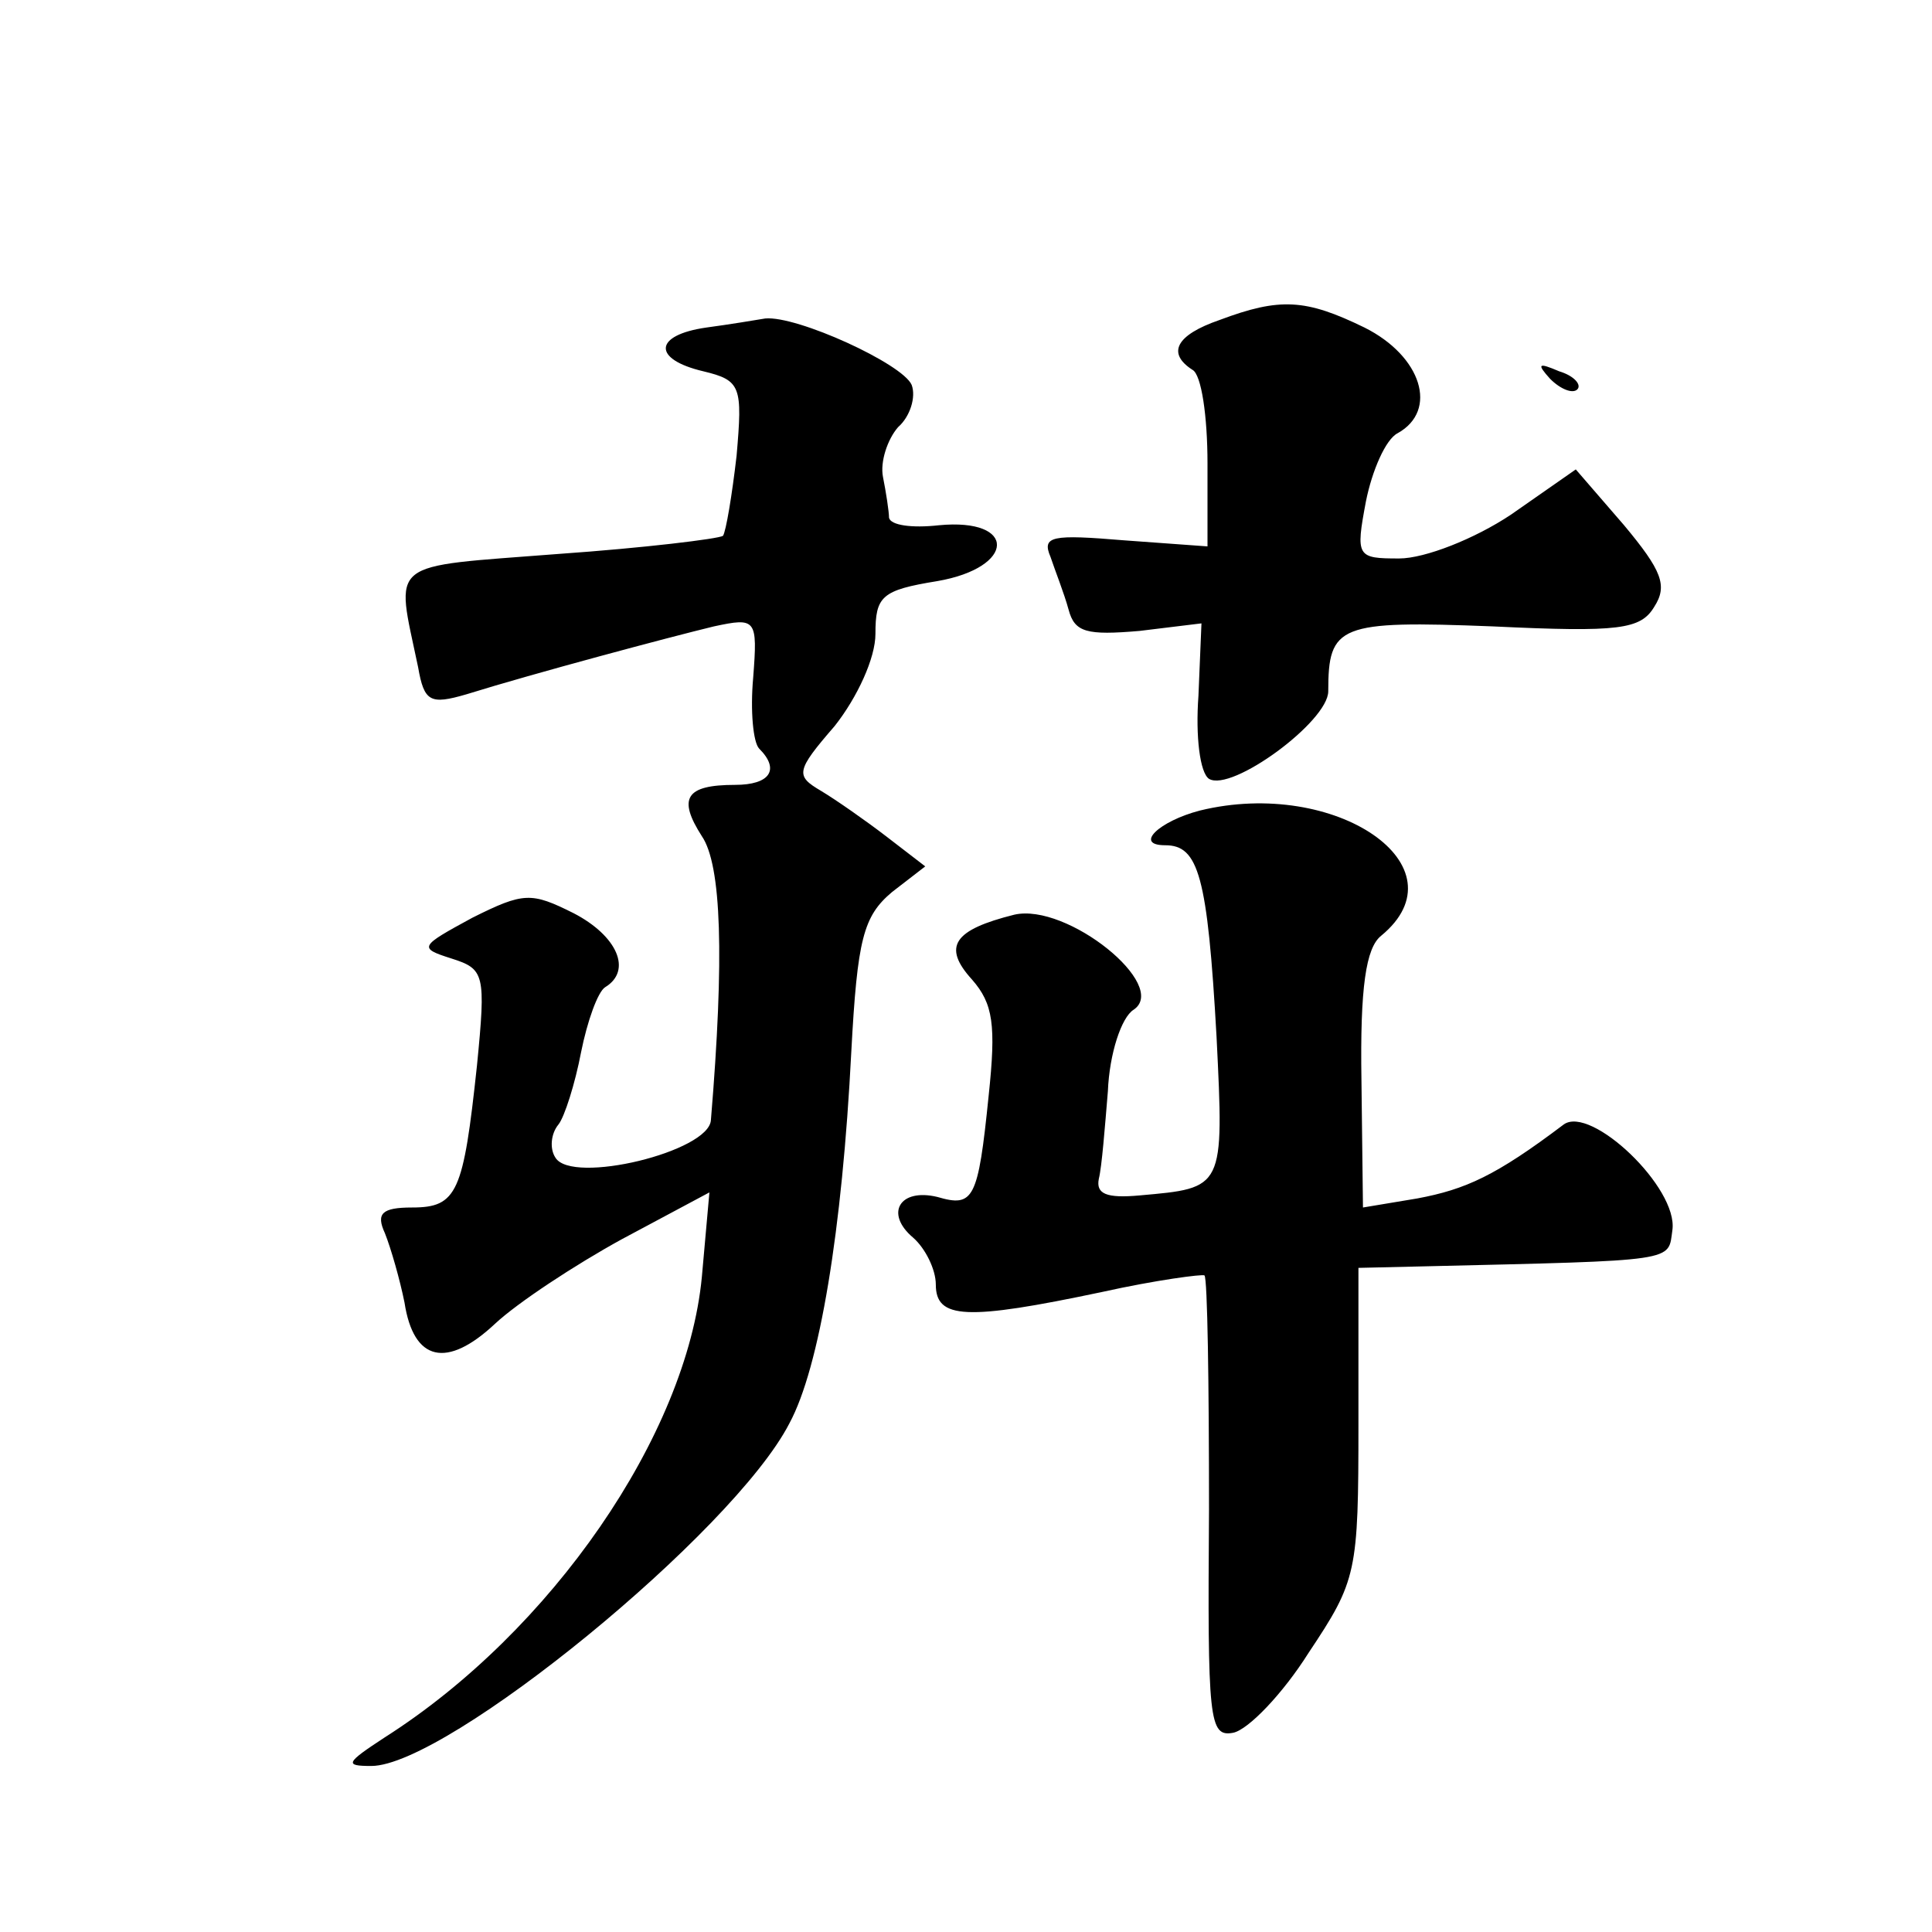 <?xml version="1.0" standalone="no"?>
<!DOCTYPE svg PUBLIC "-//W3C//DTD SVG 20010904//EN"
 "http://www.w3.org/TR/2001/REC-SVG-20010904/DTD/svg10.dtd">
<svg version="1.0" xmlns="http://www.w3.org/2000/svg"
 width="128pt" height="128pt" viewBox="0 0 128 128"
 preserveAspectRatio="xMidYMid meet">
<g transform="translate(0,128) scale(0.1,-0.1)"
fill="#0" stroke="none">
<path d="M808 1068 c-29 -10 -35 -22 -18 -33 6 -3 10 -31 10 -62 l0 -55 -55 4 c-48
4 -55 3 -49 -11 3 -9 9 -24 12 -35 4 -15 12 -17 47 -14 l41 5 -2 -48 c-2 -27 1
-51 7 -55 15 -9 79 38 79 58 0 44 7 47 109 43 84 -4 98 -2 107 13 9 14 5 24 -20
54 l-32 37 -43 -30 c-24 -16 -57 -29 -74 -29 -28 0 -29 1 -22 38 4 20 13 41 21
45 27 15 16 51 -22 70 -39 19 -56 20 -96 5z M468 1063 c-35 -5 -36 -21 -2 -29 25
-6 26 -10 22 -56 -3 -26 -7 -50 -9 -53 -3 -2 -52 -8 -109 -12 -115 -9 -108 -3 -93
-75 4 -23 8 -25 32 -18 45 14 135 38 164 45 28 6 29 5 26 -34 -2 -22 0 -43 4 -47
14 -14 7 -24 -16 -24 -33 0 -38 -9 -22 -34 13 -19 15 -80 6 -188 -1 -21 -92 -43
-103 -25 -4 6 -3 16 2 22 4 5 11 27 15 48 4 20 11 40 16 43 18 11 8 34 -21 49 -28
14 -33 14 -67 -3 -35 -19 -36 -20 -14 -27 22 -7 23 -10 17 -71 -9 -84 -13 -94 -43
-94 -20 0 -24 -4 -18 -17 4 -10 10 -31 13 -46 6 -39 28 -44 60 -14 15 14 53 39
84 56 l58 31 -5 -56 c-10 -105 -100 -235 -210 -305 -26 -17 -27 -19 -9 -19 50 0
240 155 277 227 20 37 35 128 41 246 4 75 8 90 27 106 l22 17 -26 20 c-13 10 -33
24 -43 30 -17 10 -17 13 9 43 15 19 27 45 27 61 0 25 4 29 41 35 52 9 53 42 1 37
-18 -2 -32 0 -33 5 0 4 -2 17 -4 27 -2 10 3 25 10 33 8 7 12 20 9 28 -6 14 -76
46 -97 44 -6 -1 -24 -4 -39 -6z M1027 1029 c7 -7 15 -10 18 -7 3 3 -2 9 -12 12
-14 6 -15 5 -6 -5z M795 743 c-27 -7 -44 -23 -23 -23 22 0 28 -20 34 -127 5 -101
5 -100 -51 -105 -22 -2 -29 1 -27 11 2 8 4 34 6 58 1 25 9 49 17 54 24 16 -44 71
-79 63 -40 -10 -48 -21 -28 -43 14 -16 16 -30 11 -77 -7 -69 -10 -74 -34 -67 -25
6 -35 -11 -16 -27 8 -7 15 -21 15 -31 0 -23 20 -24 110 -5 36 8 67 12 68 11 2 -2
3 -72 3 -155 -1 -140 0 -151 16 -148 10 2 33 26 50 53 32 48 33 53 33 152 l0 103
43 1 c170 4 162 3 165 24 4 28 -54 83 -72 70 -45 -34 -65 -43 -97 -49 l-36 -6 -1
84 c-1 62 3 88 13 96 56 46 -30 105 -120 83z"/>
</g>
</svg>
